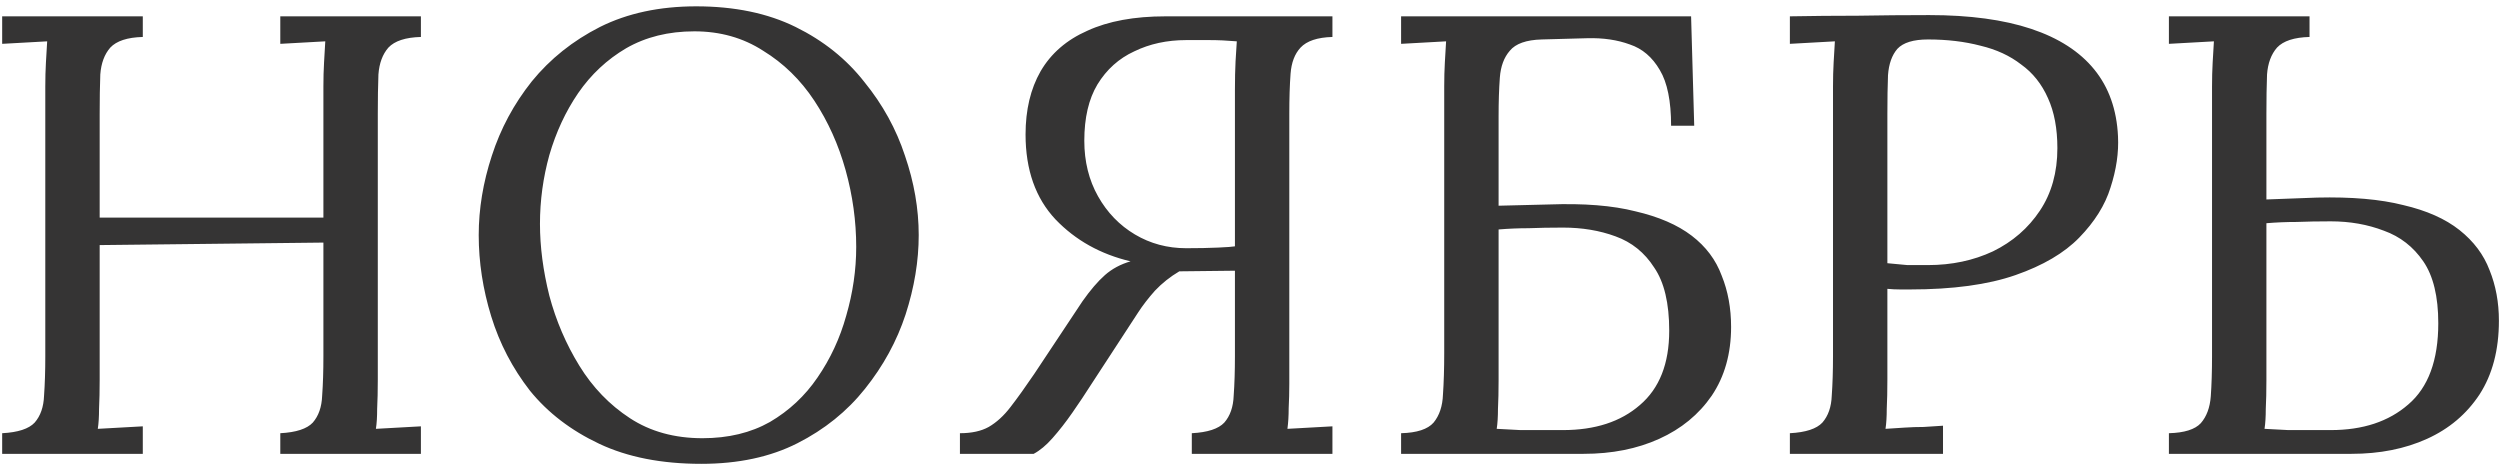 <?xml version="1.0" encoding="UTF-8"?> <svg xmlns="http://www.w3.org/2000/svg" width="144" height="27" viewBox="0 0 144 27" fill="none"><path d="M0.125 26.141V24.953C1.037 24.905 1.661 24.701 1.997 24.341C2.333 23.957 2.513 23.441 2.537 22.793C2.585 22.121 2.609 21.365 2.609 20.525V4.973C2.609 4.493 2.621 4.037 2.645 3.605C2.669 3.149 2.693 2.741 2.717 2.381C2.285 2.405 1.853 2.429 1.421 2.453C0.989 2.477 0.557 2.501 0.125 2.525V0.941H8.225V2.129C7.337 2.153 6.713 2.357 6.353 2.741C6.017 3.125 5.825 3.641 5.777 4.289C5.753 4.937 5.741 5.693 5.741 6.557V12.533H18.628V4.973C18.628 4.493 18.64 4.037 18.665 3.605C18.689 3.149 18.712 2.741 18.736 2.381C18.305 2.405 17.872 2.429 17.441 2.453C17.009 2.477 16.576 2.501 16.145 2.525V0.941H24.244V2.129C23.357 2.153 22.733 2.357 22.372 2.741C22.037 3.125 21.845 3.641 21.797 4.289C21.773 4.937 21.761 5.693 21.761 6.557V21.857C21.761 22.505 21.748 23.069 21.724 23.549C21.724 24.005 21.701 24.389 21.652 24.701C22.084 24.677 22.517 24.653 22.948 24.629C23.381 24.605 23.812 24.581 24.244 24.557V26.141H16.145V24.953C17.056 24.905 17.68 24.701 18.017 24.341C18.352 23.957 18.532 23.441 18.556 22.793C18.605 22.121 18.628 21.365 18.628 20.525V13.973L5.741 14.117V21.857C5.741 22.505 5.729 23.069 5.705 23.549C5.705 24.005 5.681 24.389 5.633 24.701C6.065 24.677 6.497 24.653 6.929 24.629C7.361 24.605 7.793 24.581 8.225 24.557V26.141H0.125ZM40.39 26.717C38.11 26.717 36.154 26.333 34.522 25.565C32.89 24.797 31.558 23.777 30.526 22.505C29.518 21.209 28.774 19.781 28.294 18.221C27.814 16.661 27.574 15.101 27.574 13.541C27.574 12.029 27.826 10.505 28.33 8.969C28.834 7.409 29.602 5.981 30.634 4.685C31.69 3.389 32.998 2.345 34.558 1.553C36.142 0.761 37.99 0.365 40.102 0.365C42.31 0.365 44.218 0.761 45.826 1.553C47.434 2.345 48.754 3.401 49.786 4.721C50.842 6.017 51.622 7.433 52.126 8.969C52.654 10.505 52.918 12.029 52.918 13.541C52.918 15.029 52.666 16.553 52.162 18.113C51.658 19.649 50.878 21.077 49.822 22.397C48.79 23.693 47.494 24.737 45.934 25.529C44.374 26.321 42.526 26.717 40.39 26.717ZM40.462 25.241C41.95 25.241 43.246 24.929 44.35 24.305C45.454 23.657 46.366 22.805 47.086 21.749C47.83 20.669 48.382 19.481 48.742 18.185C49.126 16.865 49.318 15.545 49.318 14.225C49.318 12.737 49.114 11.261 48.706 9.797C48.298 8.333 47.698 7.001 46.906 5.801C46.114 4.601 45.13 3.641 43.954 2.921C42.802 2.177 41.482 1.805 39.994 1.805C38.506 1.805 37.198 2.129 36.07 2.777C34.966 3.425 34.042 4.289 33.298 5.369C32.578 6.425 32.026 7.613 31.642 8.933C31.282 10.229 31.102 11.549 31.102 12.893C31.102 14.213 31.282 15.593 31.642 17.033C32.026 18.473 32.602 19.817 33.37 21.065C34.138 22.313 35.11 23.321 36.286 24.089C37.462 24.857 38.854 25.241 40.462 25.241ZM55.292 26.141V24.953C55.964 24.953 56.516 24.833 56.948 24.593C57.404 24.329 57.824 23.945 58.208 23.441C58.616 22.913 59.072 22.277 59.576 21.533L62.348 17.357C62.804 16.709 63.236 16.205 63.644 15.845C64.052 15.485 64.544 15.221 65.12 15.053C63.392 14.645 61.952 13.841 60.8 12.641C59.648 11.417 59.072 9.785 59.072 7.745C59.072 6.329 59.36 5.117 59.936 4.109C60.536 3.077 61.436 2.297 62.636 1.769C63.836 1.217 65.336 0.941 67.136 0.941H76.748V2.129C75.884 2.153 75.272 2.357 74.912 2.741C74.576 3.101 74.384 3.605 74.336 4.253C74.288 4.901 74.264 5.669 74.264 6.557V22.109C74.264 22.589 74.252 23.057 74.228 23.513C74.228 23.945 74.204 24.341 74.156 24.701L76.748 24.557V26.141H68.648V24.953C69.56 24.905 70.184 24.701 70.52 24.341C70.856 23.957 71.036 23.441 71.06 22.793C71.108 22.121 71.132 21.365 71.132 20.525V15.593L67.928 15.629C67.4 15.941 66.932 16.313 66.524 16.745C66.14 17.177 65.816 17.597 65.552 18.005L62.852 22.145C62.516 22.673 62.156 23.213 61.772 23.765C61.388 24.317 61.004 24.809 60.62 25.241C60.26 25.649 59.9 25.949 59.54 26.141H55.292ZM68.324 14.297C69.02 14.297 69.632 14.285 70.16 14.261C70.688 14.237 71.012 14.213 71.132 14.189V5.189C71.132 4.541 71.144 3.989 71.168 3.533C71.192 3.077 71.216 2.693 71.24 2.381C70.688 2.333 70.16 2.309 69.656 2.309C69.176 2.309 68.732 2.309 68.324 2.309C67.22 2.309 66.224 2.525 65.336 2.957C64.448 3.365 63.74 4.001 63.212 4.865C62.708 5.705 62.456 6.785 62.456 8.105C62.456 9.305 62.72 10.373 63.248 11.309C63.776 12.245 64.484 12.977 65.372 13.505C66.26 14.033 67.244 14.297 68.324 14.297ZM96.255 7.241C96.255 5.825 96.039 4.757 95.607 4.037C95.175 3.293 94.599 2.801 93.879 2.561C93.159 2.297 92.343 2.177 91.431 2.201L88.803 2.273C87.915 2.297 87.303 2.513 86.967 2.921C86.631 3.305 86.439 3.821 86.391 4.469C86.343 5.117 86.319 5.861 86.319 6.701V11.849L89.235 11.777C91.227 11.705 92.883 11.837 94.203 12.173C95.547 12.485 96.627 12.953 97.443 13.577C98.259 14.201 98.835 14.969 99.171 15.881C99.531 16.769 99.711 17.753 99.711 18.833C99.711 20.369 99.339 21.689 98.595 22.793C97.851 23.873 96.843 24.701 95.571 25.277C94.299 25.853 92.847 26.141 91.215 26.141H80.703V24.953C81.615 24.929 82.239 24.725 82.575 24.341C82.911 23.933 83.091 23.393 83.115 22.721C83.163 22.025 83.187 21.233 83.187 20.345V4.973C83.187 4.493 83.199 4.037 83.223 3.605C83.247 3.149 83.271 2.741 83.295 2.381C82.863 2.405 82.431 2.429 81.999 2.453C81.567 2.477 81.135 2.501 80.703 2.525V0.941H97.407L97.587 7.241H96.255ZM86.319 21.893C86.319 22.541 86.307 23.093 86.283 23.549C86.283 24.005 86.259 24.389 86.211 24.701C86.595 24.725 87.051 24.749 87.579 24.773C88.131 24.773 88.635 24.773 89.091 24.773C89.571 24.773 89.883 24.773 90.027 24.773C91.875 24.773 93.351 24.293 94.455 23.333C95.583 22.373 96.147 20.945 96.147 19.049C96.147 17.465 95.859 16.253 95.283 15.413C94.731 14.549 93.987 13.949 93.051 13.613C92.139 13.277 91.131 13.109 90.027 13.109C89.307 13.109 88.647 13.121 88.047 13.145C87.471 13.145 86.895 13.169 86.319 13.217V21.893ZM103.097 24.953C104.009 24.905 104.633 24.701 104.969 24.341C105.305 23.957 105.485 23.441 105.509 22.793C105.557 22.121 105.581 21.365 105.581 20.525V4.973C105.581 4.493 105.593 4.037 105.617 3.605C105.641 3.149 105.665 2.741 105.689 2.381C105.257 2.405 104.825 2.429 104.393 2.453C103.961 2.477 103.529 2.501 103.097 2.525V0.941C104.369 0.917 105.677 0.905 107.021 0.905C108.365 0.881 109.733 0.869 111.125 0.869C113.453 0.869 115.409 1.133 116.993 1.661C118.577 2.189 119.789 2.969 120.629 4.001C121.469 5.033 121.925 6.317 121.997 7.853C122.045 8.789 121.901 9.773 121.565 10.805C121.253 11.813 120.653 12.773 119.765 13.685C118.901 14.573 117.677 15.293 116.093 15.845C114.509 16.397 112.481 16.673 110.009 16.673C109.913 16.673 109.733 16.673 109.469 16.673C109.205 16.673 108.953 16.661 108.713 16.637V21.857C108.713 22.505 108.701 23.069 108.677 23.549C108.677 24.005 108.653 24.389 108.605 24.701C108.989 24.677 109.361 24.653 109.721 24.629C110.081 24.605 110.441 24.593 110.801 24.593C111.185 24.569 111.557 24.545 111.917 24.521V26.141H103.097V24.953ZM108.713 15.161C109.169 15.209 109.553 15.245 109.865 15.269C110.201 15.269 110.597 15.269 111.053 15.269C112.421 15.269 113.669 15.005 114.797 14.477C115.925 13.925 116.825 13.145 117.497 12.137C118.169 11.129 118.505 9.929 118.505 8.537C118.505 7.409 118.325 6.449 117.965 5.657C117.605 4.841 117.089 4.193 116.417 3.713C115.769 3.209 114.989 2.849 114.077 2.633C113.165 2.393 112.157 2.273 111.053 2.273C110.213 2.273 109.625 2.453 109.289 2.813C108.977 3.173 108.797 3.677 108.749 4.325C108.725 4.949 108.713 5.693 108.713 6.557V15.161ZM133.029 2.129C132.141 2.153 131.517 2.357 131.157 2.741C130.821 3.125 130.629 3.641 130.581 4.289C130.557 4.937 130.545 5.693 130.545 6.557V11.489L133.461 11.381C135.453 11.333 137.109 11.477 138.429 11.813C139.773 12.125 140.853 12.605 141.669 13.253C142.485 13.901 143.061 14.669 143.397 15.557C143.757 16.445 143.937 17.417 143.937 18.473C143.937 20.153 143.565 21.569 142.821 22.721C142.077 23.849 141.069 24.701 139.797 25.277C138.525 25.853 137.073 26.141 135.441 26.141H124.929V24.953C125.817 24.929 126.429 24.737 126.765 24.377C127.101 23.993 127.293 23.477 127.341 22.829C127.389 22.157 127.413 21.389 127.413 20.525V4.973C127.413 4.493 127.425 4.037 127.449 3.605C127.473 3.149 127.497 2.741 127.521 2.381C127.089 2.405 126.657 2.429 126.225 2.453C125.793 2.477 125.361 2.501 124.929 2.525V0.941H133.029V2.129ZM130.545 21.893C130.545 22.541 130.533 23.093 130.509 23.549C130.509 24.005 130.485 24.389 130.437 24.701C130.821 24.725 131.277 24.749 131.805 24.773C132.357 24.773 132.861 24.773 133.317 24.773C133.797 24.773 134.109 24.773 134.253 24.773C136.101 24.773 137.589 24.281 138.717 23.297C139.869 22.313 140.445 20.753 140.445 18.617C140.445 17.081 140.157 15.893 139.581 15.053C139.005 14.213 138.249 13.625 137.313 13.289C136.377 12.929 135.357 12.749 134.253 12.749C133.533 12.749 132.873 12.761 132.273 12.785C131.697 12.785 131.121 12.809 130.545 12.857V21.893Z" fill="#353434"></path></svg> 